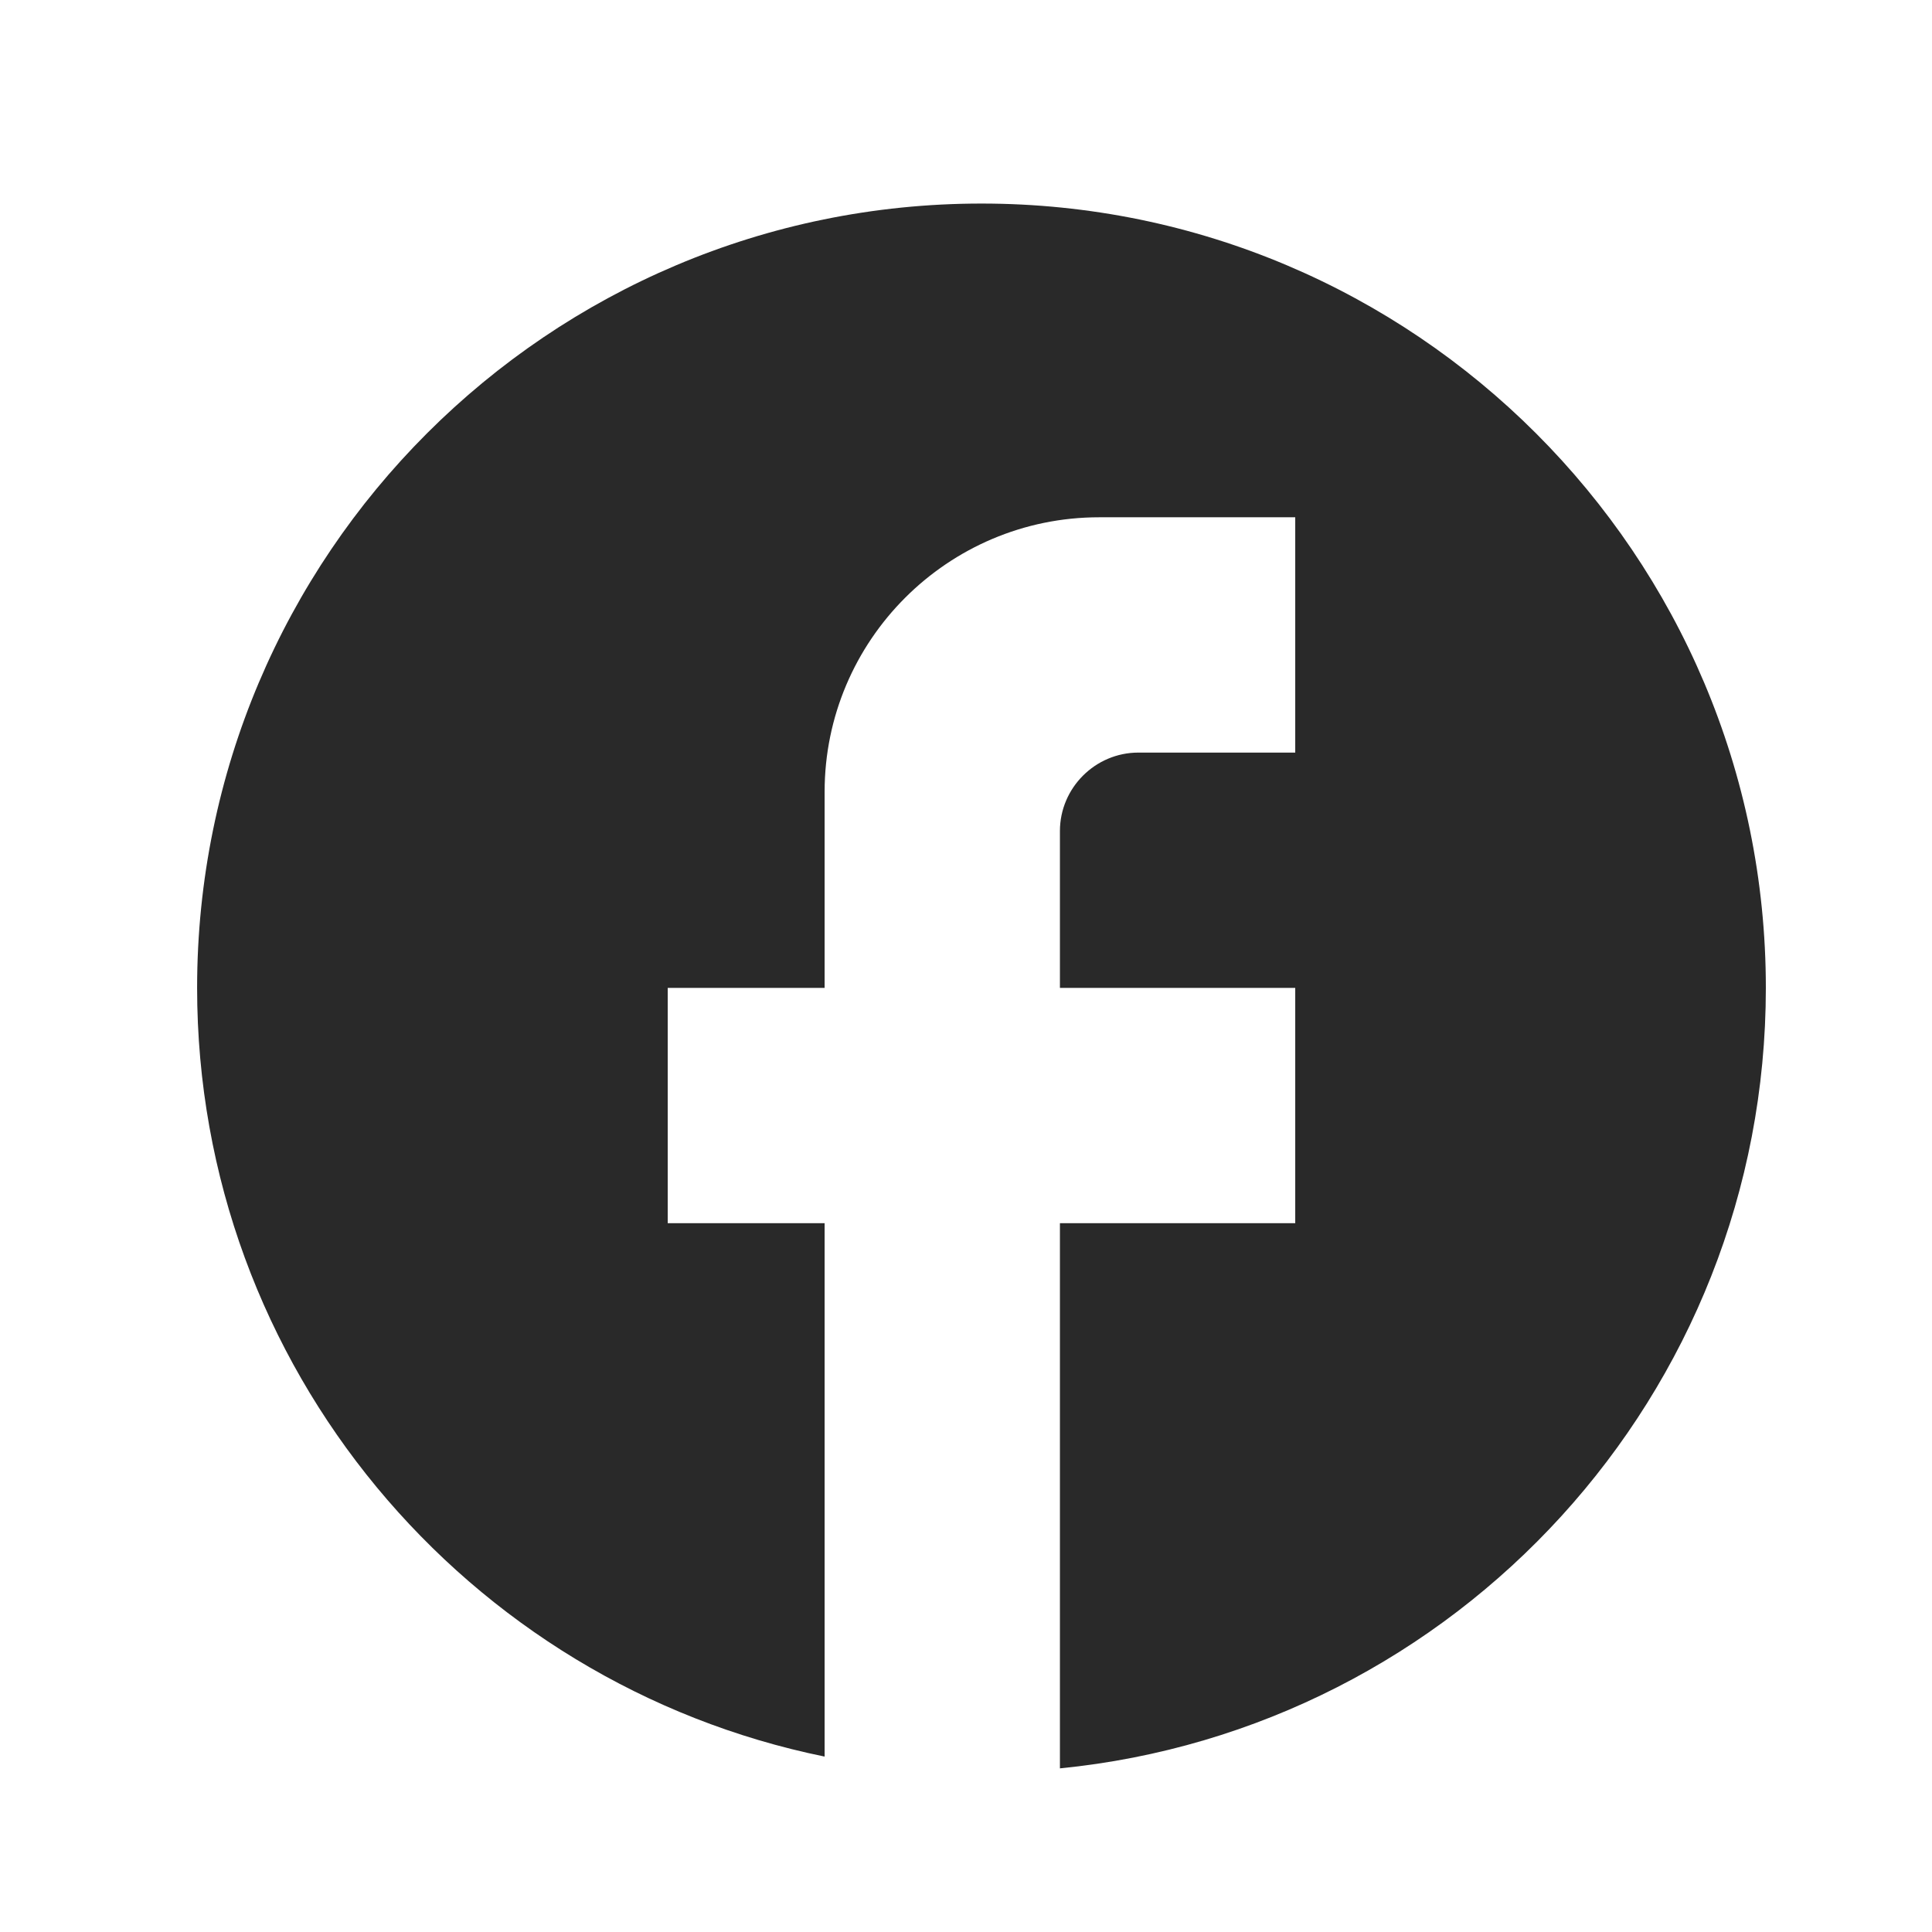 <svg width="39" height="39" viewBox="0 0 39 39" fill="none" xmlns="http://www.w3.org/2000/svg">
<g id="ic:baseline-facebook">
<path id="Vector" d="M35.646 19.942C35.646 11.202 28.553 4.109 19.813 4.109C11.073 4.109 3.979 11.202 3.979 19.942C3.979 27.606 9.426 33.986 16.646 35.459V24.692H13.479V19.942H16.646V15.984C16.646 12.928 19.132 10.442 22.188 10.442H26.146V15.192H22.98C22.109 15.192 21.396 15.905 21.396 16.776V19.942H26.146V24.692H21.396V35.697C29.392 34.905 35.646 28.16 35.646 19.942Z" fill="#292929"/>
</g>
</svg>
